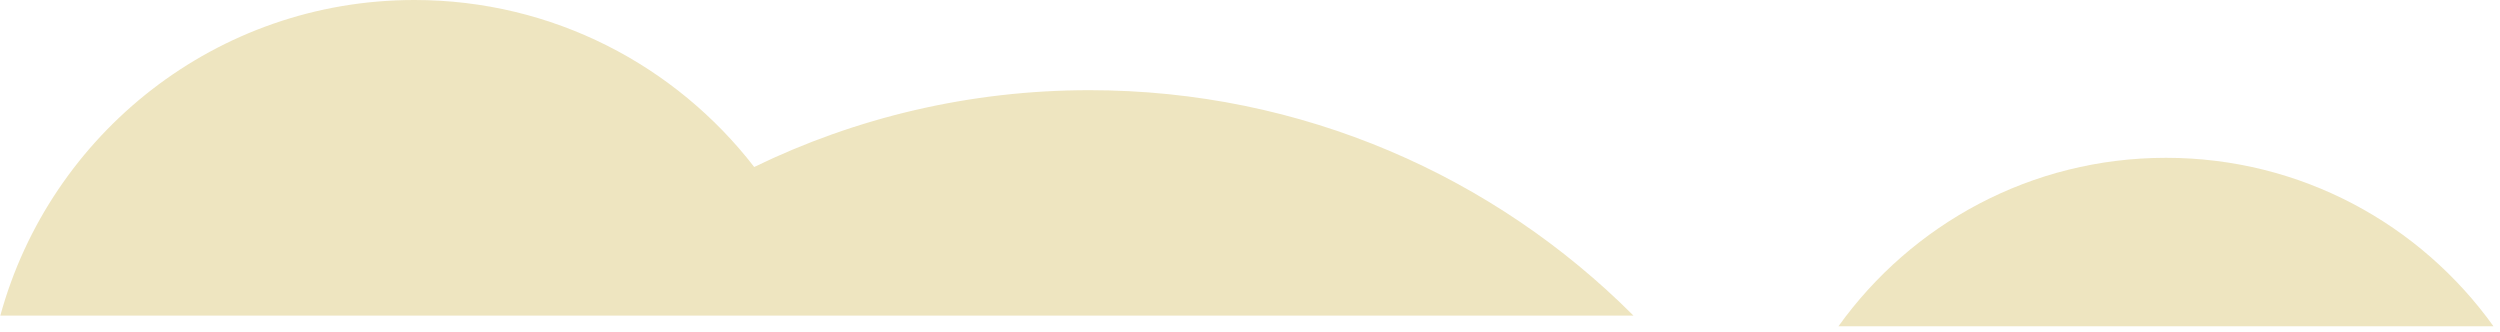 <svg width="241" height="32" viewBox="0 0 241 32" fill="none" xmlns="http://www.w3.org/2000/svg">
<g opacity="0.45">
<path d="M105.023 8.694C93.437 8.694 82.473 11.356 72.705 16.098C65.138 6.312 53.281 0 39.949 0C20.875 0 4.832 12.894 0.031 30.426H157.468C144.056 16.998 125.516 8.694 105.031 8.694H105.023Z" fill="#D9C573"/>
<path d="M208.803 15.213C195.782 15.213 184.268 21.628 177.227 31.454H240.372C233.331 21.62 221.817 15.213 208.795 15.213H208.803Z" fill="#D9C573"/>
</g>
</svg>
